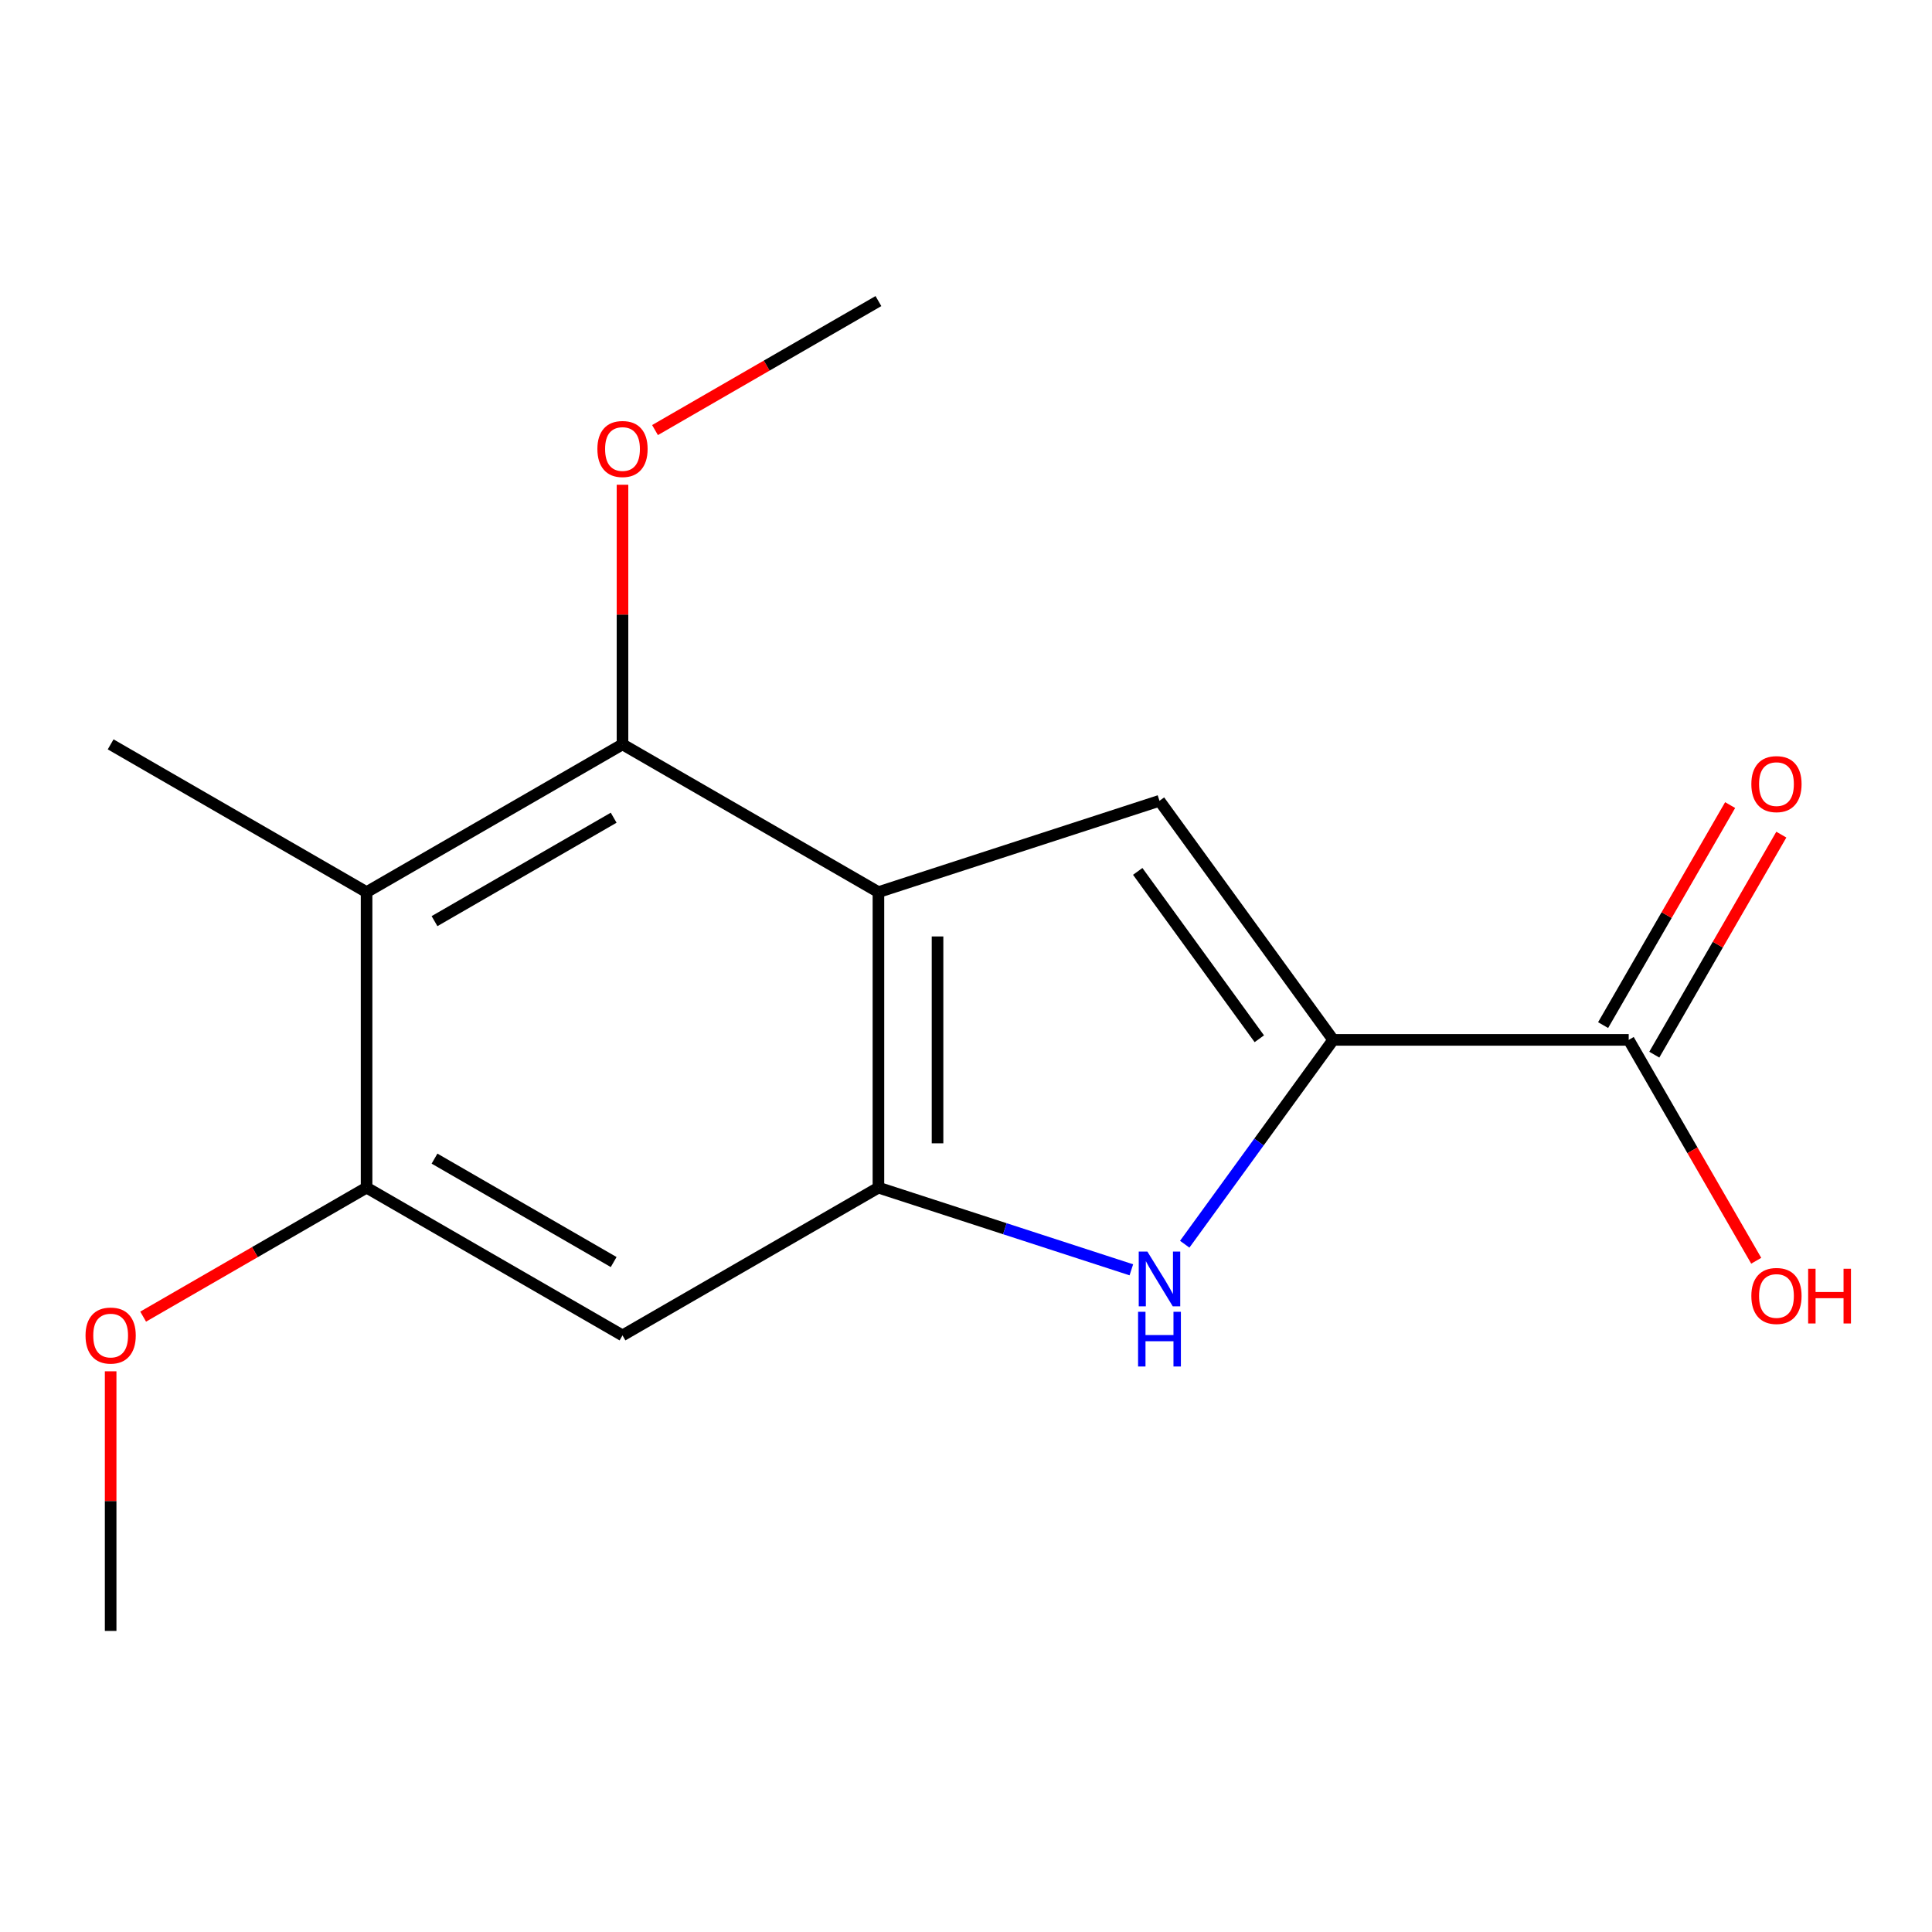 <?xml version='1.0' encoding='iso-8859-1'?>
<svg version='1.1' baseProfile='full'
              xmlns='http://www.w3.org/2000/svg'
                      xmlns:rdkit='http://www.rdkit.org/xml'
                      xmlns:xlink='http://www.w3.org/1999/xlink'
                  xml:space='preserve'
width='1000px' height='1000px' viewBox='0 0 1000 1000'>
<!-- END OF HEADER -->
<rect style='opacity:1.0;fill:#FFFFFF;stroke:none' width='1000' height='1000' x='0' y='0'> </rect>
<path class='bond-1' d='M 454.674,461.76 L 454.674,614.72' style='fill:none;fill-rule:evenodd;stroke:#000000;stroke-width:6px;stroke-linecap:butt;stroke-linejoin:miter;stroke-opacity:1' />
<path class='bond-1' d='M 485.266,484.704 L 485.266,591.776' style='fill:none;fill-rule:evenodd;stroke:#000000;stroke-width:6px;stroke-linecap:butt;stroke-linejoin:miter;stroke-opacity:1' />
<path class='bond-2' d='M 454.674,461.76 L 600.147,414.493' style='fill:none;fill-rule:evenodd;stroke:#000000;stroke-width:6px;stroke-linecap:butt;stroke-linejoin:miter;stroke-opacity:1' />
<path class='bond-4' d='M 454.674,461.76 L 322.206,385.28' style='fill:none;fill-rule:evenodd;stroke:#000000;stroke-width:6px;stroke-linecap:butt;stroke-linejoin:miter;stroke-opacity:1' />
<path class='bond-0' d='M 690.055,538.24 L 600.147,414.493' style='fill:none;fill-rule:evenodd;stroke:#000000;stroke-width:6px;stroke-linecap:butt;stroke-linejoin:miter;stroke-opacity:1' />
<path class='bond-0' d='M 651.819,537.659 L 588.884,451.036' style='fill:none;fill-rule:evenodd;stroke:#000000;stroke-width:6px;stroke-linecap:butt;stroke-linejoin:miter;stroke-opacity:1' />
<path class='bond-8' d='M 690.055,538.24 L 843.015,538.24' style='fill:none;fill-rule:evenodd;stroke:#000000;stroke-width:6px;stroke-linecap:butt;stroke-linejoin:miter;stroke-opacity:1' />
<path class='bond-16' d='M 690.055,538.24 L 651.634,591.122' style='fill:none;fill-rule:evenodd;stroke:#000000;stroke-width:6px;stroke-linecap:butt;stroke-linejoin:miter;stroke-opacity:1' />
<path class='bond-16' d='M 651.634,591.122 L 613.213,644.003' style='fill:none;fill-rule:evenodd;stroke:#0000FF;stroke-width:6px;stroke-linecap:butt;stroke-linejoin:miter;stroke-opacity:1' />
<path class='bond-3' d='M 454.674,614.72 L 520.128,635.988' style='fill:none;fill-rule:evenodd;stroke:#000000;stroke-width:6px;stroke-linecap:butt;stroke-linejoin:miter;stroke-opacity:1' />
<path class='bond-3' d='M 520.128,635.988 L 585.583,657.255' style='fill:none;fill-rule:evenodd;stroke:#0000FF;stroke-width:6px;stroke-linecap:butt;stroke-linejoin:miter;stroke-opacity:1' />
<path class='bond-6' d='M 454.674,614.72 L 322.206,691.2' style='fill:none;fill-rule:evenodd;stroke:#000000;stroke-width:6px;stroke-linecap:butt;stroke-linejoin:miter;stroke-opacity:1' />
<path class='bond-5' d='M 322.206,385.28 L 189.739,461.76' style='fill:none;fill-rule:evenodd;stroke:#000000;stroke-width:6px;stroke-linecap:butt;stroke-linejoin:miter;stroke-opacity:1' />
<path class='bond-5' d='M 317.632,423.245 L 224.905,476.781' style='fill:none;fill-rule:evenodd;stroke:#000000;stroke-width:6px;stroke-linecap:butt;stroke-linejoin:miter;stroke-opacity:1' />
<path class='bond-10' d='M 322.206,385.28 L 322.206,318.092' style='fill:none;fill-rule:evenodd;stroke:#000000;stroke-width:6px;stroke-linecap:butt;stroke-linejoin:miter;stroke-opacity:1' />
<path class='bond-10' d='M 322.206,318.092 L 322.206,250.904' style='fill:none;fill-rule:evenodd;stroke:#FF0000;stroke-width:6px;stroke-linecap:butt;stroke-linejoin:miter;stroke-opacity:1' />
<path class='bond-7' d='M 189.739,461.76 L 189.739,614.72' style='fill:none;fill-rule:evenodd;stroke:#000000;stroke-width:6px;stroke-linecap:butt;stroke-linejoin:miter;stroke-opacity:1' />
<path class='bond-13' d='M 189.739,461.76 L 57.271,385.28' style='fill:none;fill-rule:evenodd;stroke:#000000;stroke-width:6px;stroke-linecap:butt;stroke-linejoin:miter;stroke-opacity:1' />
<path class='bond-17' d='M 322.206,691.2 L 189.739,614.72' style='fill:none;fill-rule:evenodd;stroke:#000000;stroke-width:6px;stroke-linecap:butt;stroke-linejoin:miter;stroke-opacity:1' />
<path class='bond-17' d='M 317.632,653.235 L 224.905,599.699' style='fill:none;fill-rule:evenodd;stroke:#000000;stroke-width:6px;stroke-linecap:butt;stroke-linejoin:miter;stroke-opacity:1' />
<path class='bond-12' d='M 189.739,614.72 L 131.917,648.104' style='fill:none;fill-rule:evenodd;stroke:#000000;stroke-width:6px;stroke-linecap:butt;stroke-linejoin:miter;stroke-opacity:1' />
<path class='bond-12' d='M 131.917,648.104 L 74.095,681.487' style='fill:none;fill-rule:evenodd;stroke:#FF0000;stroke-width:6px;stroke-linecap:butt;stroke-linejoin:miter;stroke-opacity:1' />
<path class='bond-9' d='M 856.262,545.888 L 889.137,488.946' style='fill:none;fill-rule:evenodd;stroke:#000000;stroke-width:6px;stroke-linecap:butt;stroke-linejoin:miter;stroke-opacity:1' />
<path class='bond-9' d='M 889.137,488.946 L 922.013,432.005' style='fill:none;fill-rule:evenodd;stroke:#FF0000;stroke-width:6px;stroke-linecap:butt;stroke-linejoin:miter;stroke-opacity:1' />
<path class='bond-9' d='M 829.769,530.592 L 862.644,473.65' style='fill:none;fill-rule:evenodd;stroke:#000000;stroke-width:6px;stroke-linecap:butt;stroke-linejoin:miter;stroke-opacity:1' />
<path class='bond-9' d='M 862.644,473.65 L 895.519,416.709' style='fill:none;fill-rule:evenodd;stroke:#FF0000;stroke-width:6px;stroke-linecap:butt;stroke-linejoin:miter;stroke-opacity:1' />
<path class='bond-11' d='M 843.015,538.24 L 876.018,595.402' style='fill:none;fill-rule:evenodd;stroke:#000000;stroke-width:6px;stroke-linecap:butt;stroke-linejoin:miter;stroke-opacity:1' />
<path class='bond-11' d='M 876.018,595.402 L 909.02,652.563' style='fill:none;fill-rule:evenodd;stroke:#FF0000;stroke-width:6px;stroke-linecap:butt;stroke-linejoin:miter;stroke-opacity:1' />
<path class='bond-14' d='M 339.03,222.606 L 396.852,189.223' style='fill:none;fill-rule:evenodd;stroke:#FF0000;stroke-width:6px;stroke-linecap:butt;stroke-linejoin:miter;stroke-opacity:1' />
<path class='bond-14' d='M 396.852,189.223 L 454.674,155.839' style='fill:none;fill-rule:evenodd;stroke:#000000;stroke-width:6px;stroke-linecap:butt;stroke-linejoin:miter;stroke-opacity:1' />
<path class='bond-15' d='M 57.271,709.784 L 57.271,776.972' style='fill:none;fill-rule:evenodd;stroke:#FF0000;stroke-width:6px;stroke-linecap:butt;stroke-linejoin:miter;stroke-opacity:1' />
<path class='bond-15' d='M 57.271,776.972 L 57.271,844.161' style='fill:none;fill-rule:evenodd;stroke:#000000;stroke-width:6px;stroke-linecap:butt;stroke-linejoin:miter;stroke-opacity:1' />
<path  class='atom-4' d='M 593.887 647.827
L 603.167 662.827
Q 604.087 664.307, 605.567 666.987
Q 607.047 669.667, 607.127 669.827
L 607.127 647.827
L 610.887 647.827
L 610.887 676.147
L 607.007 676.147
L 597.047 659.747
Q 595.887 657.827, 594.647 655.627
Q 593.447 653.427, 593.087 652.747
L 593.087 676.147
L 589.407 676.147
L 589.407 647.827
L 593.887 647.827
' fill='#0000FF'/>
<path  class='atom-4' d='M 589.067 678.979
L 592.907 678.979
L 592.907 691.019
L 607.387 691.019
L 607.387 678.979
L 611.227 678.979
L 611.227 707.299
L 607.387 707.299
L 607.387 694.219
L 592.907 694.219
L 592.907 707.299
L 589.067 707.299
L 589.067 678.979
' fill='#0000FF'/>
<path  class='atom-10' d='M 906.495 405.853
Q 906.495 399.053, 909.855 395.253
Q 913.215 391.453, 919.495 391.453
Q 925.775 391.453, 929.135 395.253
Q 932.495 399.053, 932.495 405.853
Q 932.495 412.733, 929.095 416.653
Q 925.695 420.533, 919.495 420.533
Q 913.255 420.533, 909.855 416.653
Q 906.495 412.773, 906.495 405.853
M 919.495 417.333
Q 923.815 417.333, 926.135 414.453
Q 928.495 411.533, 928.495 405.853
Q 928.495 400.293, 926.135 397.493
Q 923.815 394.653, 919.495 394.653
Q 915.175 394.653, 912.815 397.453
Q 910.495 400.253, 910.495 405.853
Q 910.495 411.573, 912.815 414.453
Q 915.175 417.333, 919.495 417.333
' fill='#FF0000'/>
<path  class='atom-11' d='M 309.206 232.4
Q 309.206 225.6, 312.566 221.8
Q 315.926 218, 322.206 218
Q 328.486 218, 331.846 221.8
Q 335.206 225.6, 335.206 232.4
Q 335.206 239.28, 331.806 243.2
Q 328.406 247.08, 322.206 247.08
Q 315.966 247.08, 312.566 243.2
Q 309.206 239.32, 309.206 232.4
M 322.206 243.88
Q 326.526 243.88, 328.846 241
Q 331.206 238.08, 331.206 232.4
Q 331.206 226.84, 328.846 224.04
Q 326.526 221.2, 322.206 221.2
Q 317.886 221.2, 315.526 224
Q 313.206 226.8, 313.206 232.4
Q 313.206 238.12, 315.526 241
Q 317.886 243.88, 322.206 243.88
' fill='#FF0000'/>
<path  class='atom-12' d='M 906.495 670.788
Q 906.495 663.988, 909.855 660.188
Q 913.215 656.388, 919.495 656.388
Q 925.775 656.388, 929.135 660.188
Q 932.495 663.988, 932.495 670.788
Q 932.495 677.668, 929.095 681.588
Q 925.695 685.468, 919.495 685.468
Q 913.255 685.468, 909.855 681.588
Q 906.495 677.708, 906.495 670.788
M 919.495 682.268
Q 923.815 682.268, 926.135 679.388
Q 928.495 676.468, 928.495 670.788
Q 928.495 665.228, 926.135 662.428
Q 923.815 659.588, 919.495 659.588
Q 915.175 659.588, 912.815 662.388
Q 910.495 665.188, 910.495 670.788
Q 910.495 676.508, 912.815 679.388
Q 915.175 682.268, 919.495 682.268
' fill='#FF0000'/>
<path  class='atom-12' d='M 935.895 656.708
L 939.735 656.708
L 939.735 668.748
L 954.215 668.748
L 954.215 656.708
L 958.055 656.708
L 958.055 685.028
L 954.215 685.028
L 954.215 671.948
L 939.735 671.948
L 939.735 685.028
L 935.895 685.028
L 935.895 656.708
' fill='#FF0000'/>
<path  class='atom-13' d='M 44.271 691.28
Q 44.271 684.48, 47.631 680.68
Q 50.991 676.88, 57.271 676.88
Q 63.551 676.88, 66.911 680.68
Q 70.271 684.48, 70.271 691.28
Q 70.271 698.16, 66.871 702.08
Q 63.471 705.96, 57.271 705.96
Q 51.031 705.96, 47.631 702.08
Q 44.271 698.2, 44.271 691.28
M 57.271 702.76
Q 61.591 702.76, 63.911 699.88
Q 66.271 696.96, 66.271 691.28
Q 66.271 685.72, 63.911 682.92
Q 61.591 680.08, 57.271 680.08
Q 52.951 680.08, 50.591 682.88
Q 48.271 685.68, 48.271 691.28
Q 48.271 697, 50.591 699.88
Q 52.951 702.76, 57.271 702.76
' fill='#FF0000'/>
</svg>
